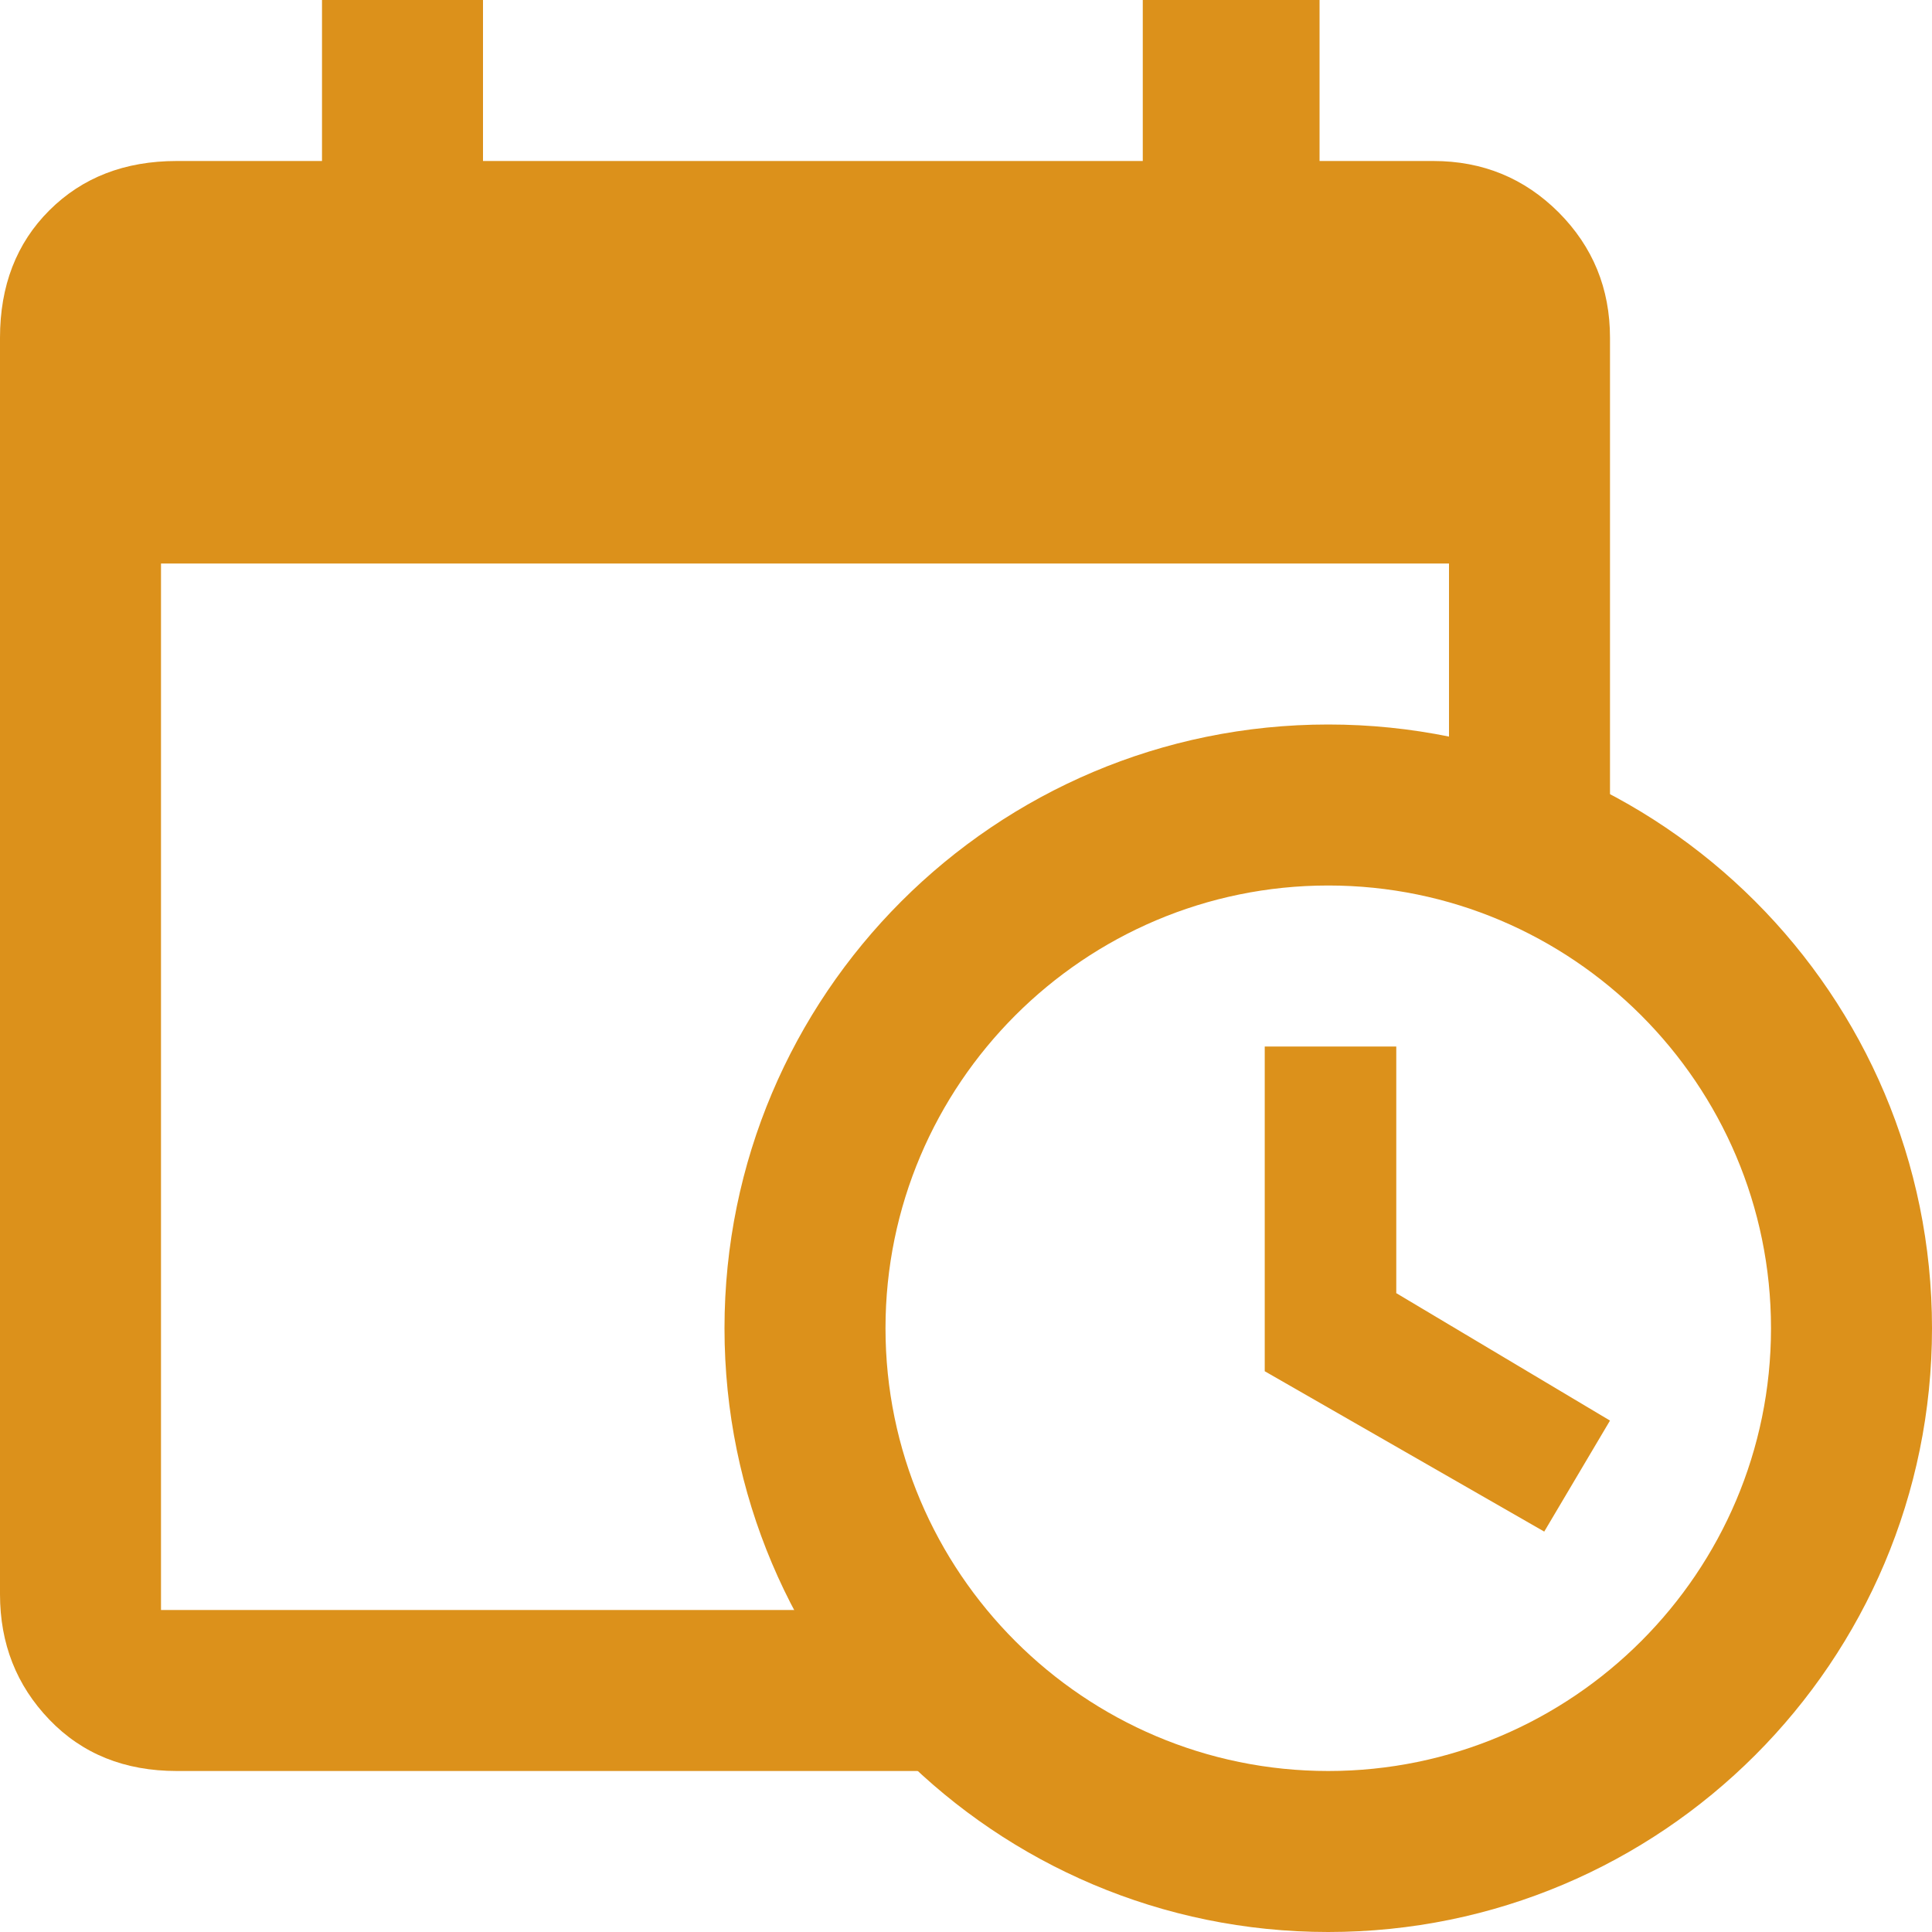 <?xml version="1.0" encoding="iso-8859-1"?>
<!-- Generator: Adobe Illustrator 22.1.0, SVG Export Plug-In . SVG Version: 6.00 Build 0)  -->
<svg version="1.1" xmlns="http://www.w3.org/2000/svg" xmlns:xlink="http://www.w3.org/1999/xlink" x="0px" y="0px"
	 viewBox="0 0 24 24" style="enable-background:new 0 0 24 24;" xml:space="preserve">
<g id="Calque_1">
	<g>
		<path style="fill:#DC911B;" d="M11.583,22H2.196c-0.647,0-1.174-0.212-1.583-0.638C0.204,20.936,0,20.417,0,19.804V4.196
			C0,3.55,0.204,3.021,0.613,2.613S1.549,2,2.196,2H4V0h2v2h8.196V0h2.196v2h1.413c0.613,0,1.131,0.213,1.557,0.638
			C19.787,3.065,20,3.583,20,4.196v6.834l-2-1.583V7H2v13h8L11.583,22z"/>
	</g>
	<path style="fill:#DC911B;" d="M9,16.5C9,12.358,12.358,9,16.5,9s7.5,3.358,7.5,7.5S20.642,24,16.5,24S9,20.642,9,16.5z M22,16.5
		c0-3.032-2.467-5.5-5.5-5.5S11,13.468,11,16.5s2.467,5.5,5.5,5.5S22,19.532,22,16.5z"/>
	<polygon style="fill:#DC911B;" points="15.711,13 17.345,13 17.345,16.064 20,17.647 19.183,19.026 15.711,17.034 	"/>
</g>
<g id="Calque_2" style="display:none;">
	<path style="display:inline;fill:#60B4D6;" d="M70.216,13.89c-0.138-0.292-1.469-0.112-1.828-0.112c-1.438,0-2.877,0-4.315,0
		c-0.514,0-1.029,0-1.543,0c-0.411,0-0.35,0.029-0.525,0.447c-0.364,0.869-0.556,1.82-0.486,2.764
		c0.149,2.023,1.539,3.568,3.51,3.995c0.854,0.185,1.772,0.103,2.642,0.103c0.849,0,1.698,0,2.547,0
		C70.216,19.993,70.373,14.223,70.216,13.89z M60.386,18.303c-0.44-1.76-0.164-3.44,0.605-5.075
		c0.351-0.748,0.788-1.463,1.228-2.162c0.217-0.345,0.461-0.668,0.694-1.002c0.085-0.121,0.252-0.492,0.38-0.57
		c0.166-0.101,0.027-0.057,0.248,0.018c0.555,0.19,1.129,0.688,1.629,0.993c0.397,0.242,0.793,0.484,1.19,0.726
		c-1.068-1.962-3.442-6.519-3.608-6.63c-0.126-0.084-0.525-0.036-0.67-0.045c-1.315-0.084-2.629-0.168-3.944-0.252
		c-1.046-0.067-2.091-0.133-3.137-0.2c0.516,0.355,1.032,0.709,1.548,1.064c0.288,0.198,0.577,0.396,0.865,0.594
		c0.259,0.178,0.258,0.105,0.187,0.355c-0.146,0.521-0.617,1.057-0.849,1.556c-0.211,0.454-0.443,0.935-0.556,1.424
		c-0.28,1.212,0.273,2.07,0.848,3.093c0.537,0.956,1.042,1.929,1.571,2.889C59.206,16.153,59.78,17.239,60.386,18.303z
		 M76.015,6.926c0.91,1.624,1.82,3.248,2.729,4.872c0.226,0.403,0.452,0.806,0.678,1.21c0.129,0.23,0.248,0.57,0.428,0.764
		c0.172,0.186,0.12,0.148,0.449,0.105c0.393-0.051,0.784-0.11,1.168-0.21c1.33-0.347,2.559-1.208,3.179-2.454
		c0.659-1.325,0.488-2.852-0.174-4.134c-0.644-1.248-1.338-2.506-2.064-3.707C80.278,4.556,78.146,5.741,76.015,6.926z
		 M84.516,13.366c-1.343,1.244-2.908,1.814-4.727,1.942c-0.832,0.059-1.66,0.034-2.492-0.018c-0.409-0.026-0.815-0.067-1.223-0.101
		c-0.147-0.013-0.548,0.022-0.679-0.054c-0.169-0.099-0.064,0.004-0.105-0.227c-0.102-0.577,0.055-1.321,0.079-1.906
		c0.019-0.464,0.039-0.929,0.058-1.393c-1.198,1.886-2.395,3.772-3.593,5.658c-0.104,0.163-0.439,0.517-0.454,0.715
		c-0.012,0.151,0.225,0.477,0.288,0.608c0.569,1.19,1.138,2.381,1.706,3.571c0.452,0.947,0.905,1.894,1.357,2.84
		c0.06-0.625,0.119-1.25,0.179-1.874c0.035-0.369,0.041-0.758,0.107-1.122c0.053-0.289-0.025-0.271,0.318-0.265
		c1.059,0.02,2.143,0.071,3.171-0.222c1.215-0.346,1.663-1.234,2.287-2.25c0.589-0.959,1.193-1.912,1.8-2.86
		C83.242,15.398,83.861,14.37,84.516,13.366z M63.376,3.442c0.684,0.408,1.368,0.816,2.052,1.224c0.351,0.209,0.917,0.72,1.324,0.79
		c0.224,0.038,0.073,0.093,0.252-0.128c0.28-0.347,0.482-0.807,0.71-1.189c0.728-1.219,1.456-2.439,2.183-3.658
		c0.275-0.46,0.55-0.921,0.824-1.381c0.137-0.229,0.268-0.35,0.213-0.565c-0.085-0.336-0.718-0.923-0.96-1.156
		c-0.336-0.325-0.727-0.613-1.131-0.847c-1.673-0.968-3.818-0.79-5.226,0.57c-0.667,0.644-1.094,1.473-1.563,2.263
		c-0.481,0.809-0.954,1.624-1.438,2.431C61.536,2.345,62.456,2.894,63.376,3.442z M68.031-5.052
		c1.734,0.495,3.022,1.616,4.032,3.092c0.474,0.692,0.869,1.422,1.239,2.173c0.182,0.37,0.362,0.74,0.534,1.115
		c0.072,0.157,0.237,0.402,0.263,0.576c0.038,0.26,0.086,0.073-0.095,0.24c-0.416,0.382-1.165,0.617-1.663,0.88
		c-0.429,0.227-0.858,0.454-1.287,0.681c2.225,0.086,4.45,0.173,6.674,0.259c0.196,0.008,0.687,0.122,0.871,0.034
		c0.137-0.066,0.298-0.432,0.382-0.555c0.746-1.091,1.492-2.182,2.238-3.273c0.593-0.868,1.187-1.735,1.78-2.603
		c-0.572,0.263-1.144,0.526-1.716,0.79c-0.331,0.152-0.662,0.305-0.993,0.457c-0.292,0.134-0.254,0.169-0.423-0.129
		c-0.508-0.898-0.983-1.845-1.722-2.583c-0.912-0.91-1.908-0.832-3.106-0.892c-1.118-0.056-2.237-0.071-3.355-0.122
		C70.477-4.966,69.238-5.082,68.031-5.052z"/>
</g>
</svg>
